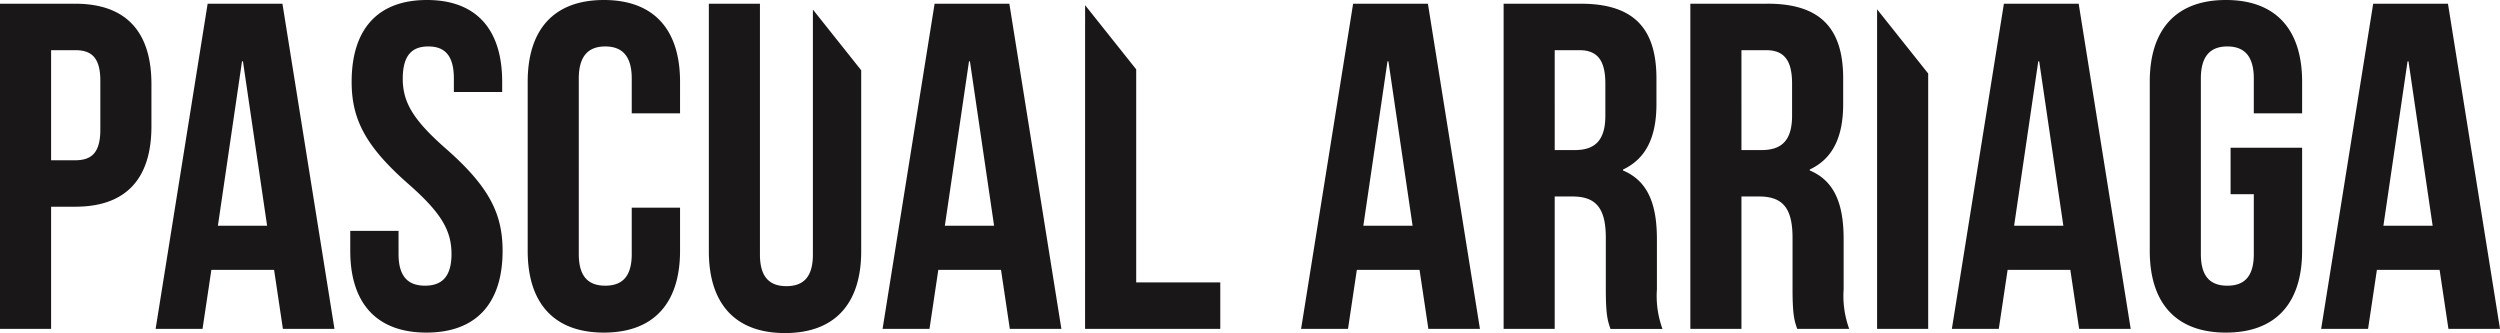 <svg id="Layer_1" data-name="Layer 1" xmlns="http://www.w3.org/2000/svg" viewBox="0 0 333.681 44.454">
  <defs>
    <style>
      .cls-1 {
        fill: #1a1718;
      }
    </style>
  </defs>
  <title>Arriaga</title>
  <path class="cls-1" d="M287.656,25.6V68.254h6.82V34.169ZM50.509,41.656c0,3.1-1.178,4.092-3.348,4.092H43.937V31.054h3.224c2.17,0,3.348.992,3.348,4.092Zm6.82-.434V35.58c0-6.944-3.348-10.726-10.168-10.726H37.117v43.4h6.82V51.948h3.224c6.82,0,10.168-3.782,10.168-10.726M72.768,54.49H66.2L69.42,32.542h.124Zm2.108,13.764h6.882l-6.944-43.4H64.832l-6.944,43.4H64.15l1.178-7.874H73.7Zm16-33.418c0-3.1,1.24-4.278,3.41-4.278s3.41,1.178,3.41,4.278v1.8h6.448V35.27c0-6.944-3.41-10.912-10.044-10.912S84.052,28.326,84.052,35.27c0,4.96,1.8,8.556,7.5,13.578,4.464,3.906,5.828,6.262,5.828,9.424,0,3.1-1.364,4.216-3.534,4.216s-3.534-1.116-3.534-4.216v-3.1H83.866v2.666c0,6.944,3.472,10.912,10.168,10.912S104.2,64.782,104.2,57.838c0-4.96-1.8-8.556-7.5-13.578-4.464-3.906-5.828-6.262-5.828-9.424m37.013,23V52.072h-6.448v6.2c0,3.1-1.364,4.216-3.534,4.216s-3.534-1.116-3.534-4.216V34.836c0-3.1,1.364-4.278,3.534-4.278s3.534,1.178,3.534,4.278v4.65h6.448V35.27c0-6.944-3.472-10.912-10.168-10.912s-10.168,3.968-10.168,10.912V57.838c0,6.944,3.472,10.912,10.168,10.912s10.168-3.968,10.168-10.912m24.179.062V33.735l-6.448-8.1v32.7c0,3.1-1.364,4.216-3.534,4.216s-3.534-1.116-3.534-4.216V24.854h-6.82V57.9c0,6.944,3.472,10.912,10.168,10.912s10.168-3.968,10.168-10.912M169.8,54.49h-6.572l3.224-21.948h.124ZM171.9,68.254h6.882l-6.944-43.4H161.86l-6.944,43.4h6.262l1.178-7.874h8.37Zm10.044,0H199.99v-6.2H188.768V33.614l-6.82-8.566ZM225.657,54.49h-6.572l3.224-21.948h.124Zm2.108,13.764h6.882l-6.944-43.4h-9.982l-6.944,43.4h6.262l1.178-7.874h8.37ZM251.387,39.8c0,3.472-1.55,4.588-4.092,4.588h-2.666V31.054h3.286c2.418,0,3.472,1.364,3.472,4.464Zm.682,28.458h6.944a12.781,12.781,0,0,1-.744-5.27v-6.7c0-4.526-1.116-7.75-4.526-9.176v-.124c3.038-1.426,4.464-4.278,4.464-8.742v-3.41c0-6.7-3.038-9.982-10.106-9.982H237.809v43.4h6.82V50.584h2.356c3.1,0,4.464,1.488,4.464,5.518v6.82c0,3.534.248,4.216.62,5.332m20.769-37.2c2.418,0,3.472,1.364,3.472,4.464V39.8c0,3.472-1.55,4.588-4.092,4.588h-2.666V31.054Zm.186-6.2H262.732v43.4h6.82V50.584h2.356c3.1,0,4.464,1.488,4.464,5.518v6.82c0,3.534.248,4.216.62,5.332h6.944a12.781,12.781,0,0,1-.744-5.27v-6.7c0-4.526-1.116-7.75-4.526-9.176v-.124c3.038-1.426,4.464-4.278,4.464-8.742v-3.41c0-6.7-3.038-9.982-10.106-9.982M312.517,54.49h-6.572l3.224-21.948h.124Zm2.108,13.764h6.882l-6.944-43.4h-9.982l-6.944,43.4H303.9l1.178-7.874h8.37Zm29.761-10.416V44.074h-9.548v6.2h3.1v8c0,3.1-1.363,4.216-3.534,4.216s-3.533-1.116-3.533-4.216V34.836c0-3.1,1.364-4.278,3.533-4.278s3.534,1.178,3.534,4.278v4.65h6.449V35.27c0-6.944-3.472-10.912-10.168-10.912S324.05,28.326,324.05,35.27V57.838c0,6.944,3.472,10.912,10.168,10.912s10.168-3.968,10.168-10.912m17.422-3.348h-6.572l3.224-21.948h.124Zm8.99,13.764-6.944-43.4h-9.982l-6.944,43.4h6.262l1.178-7.874h8.37l1.178,7.874Z" transform="translate(-37.117 -24.358)"/>
</svg>

